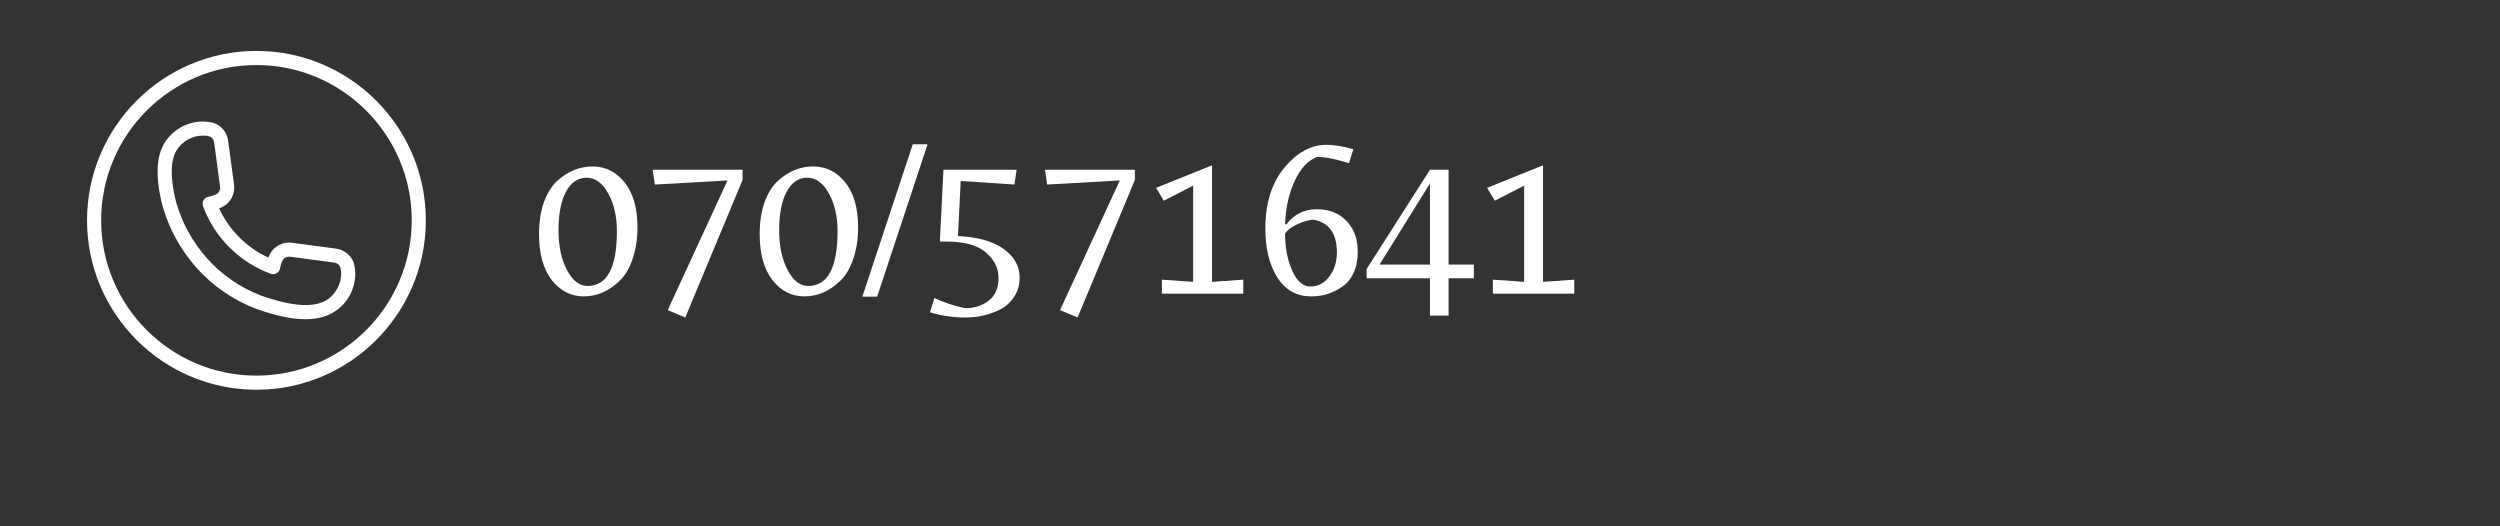 <svg xmlns="http://www.w3.org/2000/svg" xmlns:xlink="http://www.w3.org/1999/xlink" width="190" zoomAndPan="magnify" viewBox="0 0 142.5 30" height="40" preserveAspectRatio="xMidYMid meet" version="1.0"><rect x="0" y="0" width="142.5" height="30" fill="#333333" stroke="none"/><defs><g/><clipPath id="da205f4732"><path d="M 4.961 2.902 L 24.555 2.902 L 24.555 22.5 L 4.961 22.5 Z M 4.961 2.902 " clip-rule="nonzero"/></clipPath></defs><g fill="#ffffff" fill-opacity="1"><g transform="translate(30.397, 16.738)"><g><path d="M 3.375 -7.25 C 4.113 -7.25 4.723 -6.945 5.203 -6.344 C 5.691 -5.738 5.938 -4.883 5.938 -3.781 C 5.938 -3.082 5.836 -2.461 5.641 -1.922 C 5.453 -1.391 5.203 -0.984 4.891 -0.703 C 4.285 -0.129 3.613 0.156 2.875 0.156 C 2.145 0.156 1.535 -0.156 1.047 -0.781 C 0.566 -1.414 0.328 -2.285 0.328 -3.391 C 0.328 -4.086 0.422 -4.695 0.609 -5.219 C 0.805 -5.75 1.062 -6.156 1.375 -6.438 C 1.977 -6.977 2.645 -7.25 3.375 -7.25 Z M 4.766 -3.562 C 4.766 -4.414 4.598 -5.133 4.266 -5.719 C 3.941 -6.312 3.531 -6.609 3.031 -6.609 C 2.539 -6.609 2.148 -6.336 1.859 -5.797 C 1.578 -5.266 1.438 -4.539 1.438 -3.625 C 1.438 -2.719 1.598 -1.957 1.922 -1.344 C 2.242 -0.738 2.633 -0.438 3.094 -0.438 C 4.207 -0.438 4.766 -1.477 4.766 -3.562 Z M 4.766 -3.562 "/></g></g></g><g fill="#ffffff" fill-opacity="1"><g transform="translate(36.686, 16.738)"><g><path d="M 5.641 -7.062 L 5.641 -6.484 L 2.375 1.359 L 1.375 0.938 L 4.781 -6.453 L 0.641 -6.219 L 0.516 -7.062 Z M 5.641 -7.062 "/></g></g></g><g fill="#ffffff" fill-opacity="1"><g transform="translate(42.974, 16.738)"><g><path d="M 3.375 -7.25 C 4.113 -7.25 4.723 -6.945 5.203 -6.344 C 5.691 -5.738 5.938 -4.883 5.938 -3.781 C 5.938 -3.082 5.836 -2.461 5.641 -1.922 C 5.453 -1.391 5.203 -0.984 4.891 -0.703 C 4.285 -0.129 3.613 0.156 2.875 0.156 C 2.145 0.156 1.535 -0.156 1.047 -0.781 C 0.566 -1.414 0.328 -2.285 0.328 -3.391 C 0.328 -4.086 0.422 -4.695 0.609 -5.219 C 0.805 -5.75 1.062 -6.156 1.375 -6.438 C 1.977 -6.977 2.645 -7.25 3.375 -7.25 Z M 4.766 -3.562 C 4.766 -4.414 4.598 -5.133 4.266 -5.719 C 3.941 -6.312 3.531 -6.609 3.031 -6.609 C 2.539 -6.609 2.148 -6.336 1.859 -5.797 C 1.578 -5.266 1.438 -4.539 1.438 -3.625 C 1.438 -2.719 1.598 -1.957 1.922 -1.344 C 2.242 -0.738 2.633 -0.438 3.094 -0.438 C 4.207 -0.438 4.766 -1.477 4.766 -3.562 Z M 4.766 -3.562 "/></g></g></g><g fill="#ffffff" fill-opacity="1"><g transform="translate(49.263, 16.738)"><g><path d="M 3.609 -8.516 L 0.734 0.172 L -0.109 0.172 L 2.766 -8.516 Z M 3.609 -8.516 "/></g></g></g><g fill="#ffffff" fill-opacity="1"><g transform="translate(52.76, 16.738)"><g><path d="M 0.25 1.062 L 0.5 0.25 C 1.051 0.508 1.641 0.703 2.266 0.828 C 2.797 0.828 3.242 0.68 3.609 0.391 C 3.973 0.098 4.156 -0.328 4.156 -0.891 C 4.156 -1.453 3.914 -1.938 3.438 -2.344 C 2.969 -2.758 2.219 -2.969 1.188 -2.969 L 0.812 -2.969 L 1.016 -7.062 L 5.188 -7.062 L 5.062 -6.219 L 2 -6.422 L 1.844 -3.281 C 3 -3.227 3.875 -2.977 4.469 -2.531 C 5.062 -2.094 5.359 -1.555 5.359 -0.922 C 5.359 -0.504 5.258 -0.145 5.062 0.156 C 4.863 0.469 4.609 0.707 4.297 0.875 C 3.691 1.195 3.02 1.359 2.281 1.359 C 1.551 1.359 0.875 1.258 0.25 1.062 Z M 0.25 1.062 "/></g></g></g><g fill="#ffffff" fill-opacity="1"><g transform="translate(59.048, 16.738)"><g><path d="M 5.641 -7.062 L 5.641 -6.484 L 2.375 1.359 L 1.375 0.938 L 4.781 -6.453 L 0.641 -6.219 L 0.516 -7.062 Z M 5.641 -7.062 "/></g></g></g><g fill="#ffffff" fill-opacity="1"><g transform="translate(65.337, 16.738)"><g><path d="M 3.75 -7.297 L 3.75 -0.672 L 5.531 -0.797 L 5.531 0 L 0.891 0 L 0.891 -0.797 L 2.672 -0.672 L 2.672 -6.156 L 1 -5.297 L 0.562 -6.031 L 3.703 -7.297 Z M 3.75 -7.297 "/></g></g></g><g fill="#ffffff" fill-opacity="1"><g transform="translate(71.625, 16.738)"><g><path d="M 1.703 -3.953 C 2.141 -4.523 2.711 -4.812 3.422 -4.812 C 4.141 -4.812 4.707 -4.586 5.125 -4.141 C 5.551 -3.703 5.766 -3.125 5.766 -2.406 C 5.766 -1.938 5.688 -1.531 5.531 -1.188 C 5.375 -0.844 5.16 -0.582 4.891 -0.406 C 4.367 -0.031 3.781 0.156 3.125 0.156 C 2.281 0.156 1.629 -0.207 1.172 -0.938 C 0.723 -1.664 0.5 -2.586 0.5 -3.703 C 0.5 -5.148 0.859 -6.305 1.578 -7.172 C 2.305 -8.047 3.109 -8.484 3.984 -8.484 C 4.422 -8.484 4.93 -8.398 5.516 -8.234 L 5.266 -7.438 C 4.492 -7.676 3.891 -7.797 3.453 -7.797 C 2.93 -7.598 2.504 -7.141 2.172 -6.422 C 1.836 -5.703 1.656 -4.879 1.625 -3.953 Z M 1.625 -3.406 C 1.625 -2.613 1.758 -1.914 2.031 -1.312 C 2.301 -0.707 2.648 -0.406 3.078 -0.406 C 3.504 -0.406 3.859 -0.594 4.141 -0.969 C 4.43 -1.344 4.578 -1.805 4.578 -2.359 C 4.578 -3.43 4.129 -4.051 3.234 -4.219 C 2.941 -4.188 2.66 -4.109 2.391 -3.984 C 2.129 -3.867 1.938 -3.754 1.812 -3.641 C 1.688 -3.523 1.625 -3.445 1.625 -3.406 Z M 1.625 -3.406 "/></g></g></g><g fill="#ffffff" fill-opacity="1"><g transform="translate(77.914, 16.738)"><g><path d="M 6.094 -1.656 L 6.094 -0.875 L 4.656 -0.875 L 4.656 1.25 L 3.594 1.25 L 3.594 -0.875 L -0.016 -0.875 L -0.016 -1.406 L 3.594 -7.062 L 4.656 -7.062 L 4.656 -1.656 Z M 3.594 -1.656 L 3.594 -6.281 L 0.719 -1.656 Z M 3.594 -1.656 "/></g></g></g><g fill="#ffffff" fill-opacity="1"><g transform="translate(84.203, 16.738)"><g><path d="M 3.75 -7.297 L 3.75 -0.672 L 5.531 -0.797 L 5.531 0 L 0.891 0 L 0.891 -0.797 L 2.672 -0.672 L 2.672 -6.156 L 1 -5.297 L 0.562 -6.031 L 3.703 -7.297 Z M 3.75 -7.297 "/></g></g></g><g clip-path="url(#da205f4732)"><path fill="#ffffff" d="M 14.617 22.215 C 9.293 22.215 4.961 17.883 4.961 12.559 C 4.961 7.234 9.293 2.902 14.617 2.902 C 19.941 2.902 24.273 7.234 24.273 12.559 C 24.273 17.883 19.941 22.215 14.617 22.215 Z M 14.617 3.707 C 9.734 3.707 5.766 7.68 5.766 12.559 C 5.766 17.441 9.734 21.41 14.617 21.41 C 19.496 21.41 23.469 17.441 23.469 12.559 C 23.469 7.68 19.496 3.707 14.617 3.707 Z M 14.617 3.707 " fill-opacity="1" fill-rule="nonzero"/></g><path fill="#ffffff" d="M 17.41 18.195 C 16.59 18.195 15.75 17.977 15.078 17.766 C 13.758 17.355 12.535 16.613 11.547 15.629 C 10.223 14.301 9.316 12.527 9.062 10.762 C 8.949 9.969 8.887 8.957 9.379 8.148 C 9.844 7.395 10.684 6.926 11.566 6.926 C 11.723 6.926 11.871 6.945 12.016 6.969 C 12.023 6.969 12.031 6.969 12.039 6.973 C 12.539 7.066 12.934 7.492 13.004 8.016 L 13.34 10.531 C 13.41 11.062 13.129 11.586 12.652 11.809 C 12.602 11.832 12.547 11.855 12.492 11.879 C 12.773 12.492 13.16 13.047 13.645 13.531 C 14.129 14.016 14.684 14.402 15.297 14.684 C 15.316 14.629 15.34 14.574 15.363 14.523 C 15.586 14.047 16.113 13.766 16.645 13.836 L 19.16 14.172 C 19.688 14.242 20.117 14.645 20.207 15.152 C 20.234 15.301 20.25 15.453 20.25 15.605 C 20.25 16.445 19.84 17.23 19.156 17.707 C 18.645 18.066 18.035 18.195 17.41 18.195 Z M 11.566 7.73 C 10.961 7.73 10.383 8.051 10.066 8.57 C 9.707 9.16 9.766 9.992 9.859 10.648 C 10.086 12.242 10.91 13.852 12.117 15.059 C 13.012 15.953 14.121 16.625 15.316 16.996 C 16.926 17.5 18.031 17.516 18.695 17.051 C 19.156 16.727 19.445 16.172 19.445 15.605 C 19.445 15.496 19.43 15.391 19.414 15.293 C 19.387 15.125 19.238 14.992 19.055 14.969 L 16.539 14.633 C 16.355 14.613 16.172 14.703 16.098 14.859 C 16.035 14.996 15.988 15.141 15.961 15.297 C 15.941 15.414 15.871 15.516 15.766 15.574 C 15.664 15.633 15.539 15.645 15.426 15.602 C 14.539 15.277 13.75 14.77 13.078 14.098 C 12.406 13.43 11.898 12.637 11.574 11.75 C 11.531 11.637 11.543 11.512 11.602 11.41 C 11.664 11.305 11.766 11.234 11.883 11.215 C 12.035 11.188 12.18 11.141 12.316 11.078 C 12.477 11.004 12.57 10.824 12.543 10.637 L 12.207 8.121 C 12.18 7.938 12.051 7.789 11.887 7.762 C 11.859 7.758 11.832 7.75 11.809 7.738 C 11.781 7.746 11.676 7.73 11.566 7.73 Z M 11.566 7.73 " fill-opacity="1" fill-rule="nonzero"/></svg>